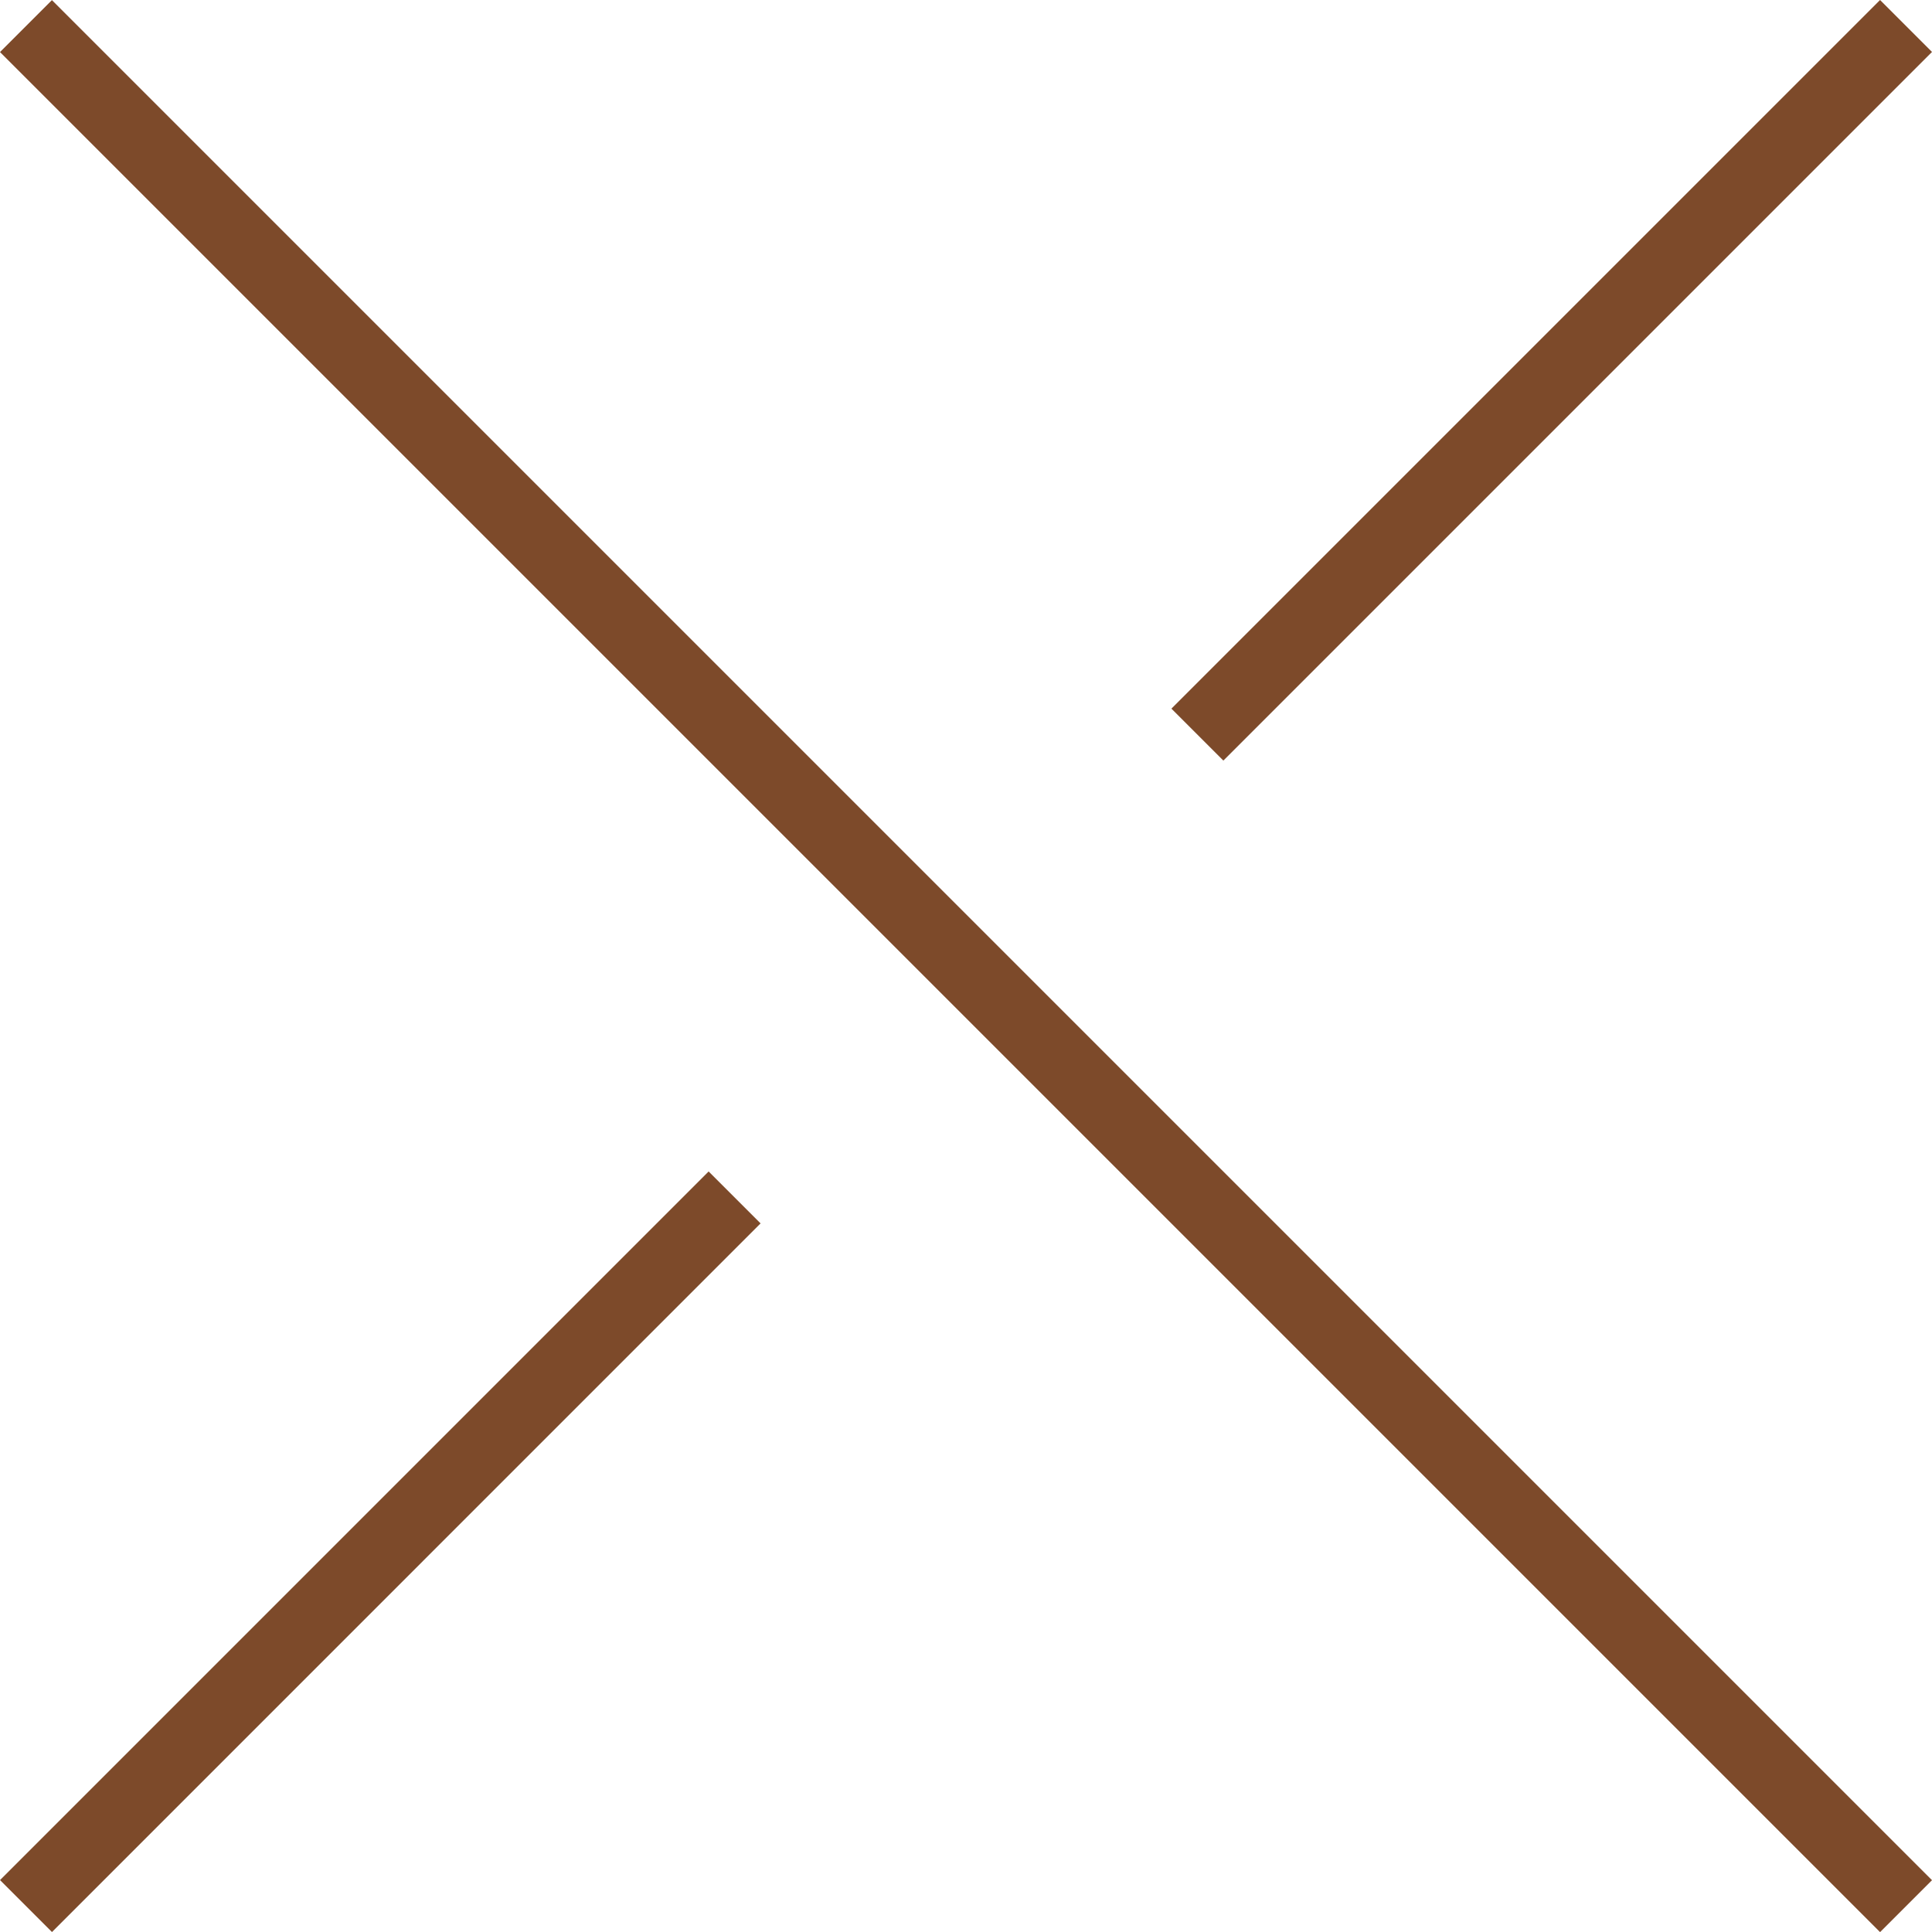 <?xml version="1.0" encoding="UTF-8"?>
<svg id="design" xmlns="http://www.w3.org/2000/svg" width="63.467" height="63.471" viewBox="0 0 63.467 63.471">
  <defs>
    <style>
      .cls-1 {
        fill: none;
        stroke: #7d4a2a;
        stroke-miterlimit: 10;
        stroke-width: 2.413px;
      }
    </style>
  </defs>
  <line class="cls-1" x1="39.335" y1="24.132" x2="62.614" y2=".853"/>
  <line class="cls-1" x1=".853" y1=".857" x2="62.614" y2="62.618"/>
  <line class="cls-1" x1=".854" y1="62.615" x2="24.132" y2="39.336"/>
</svg>
